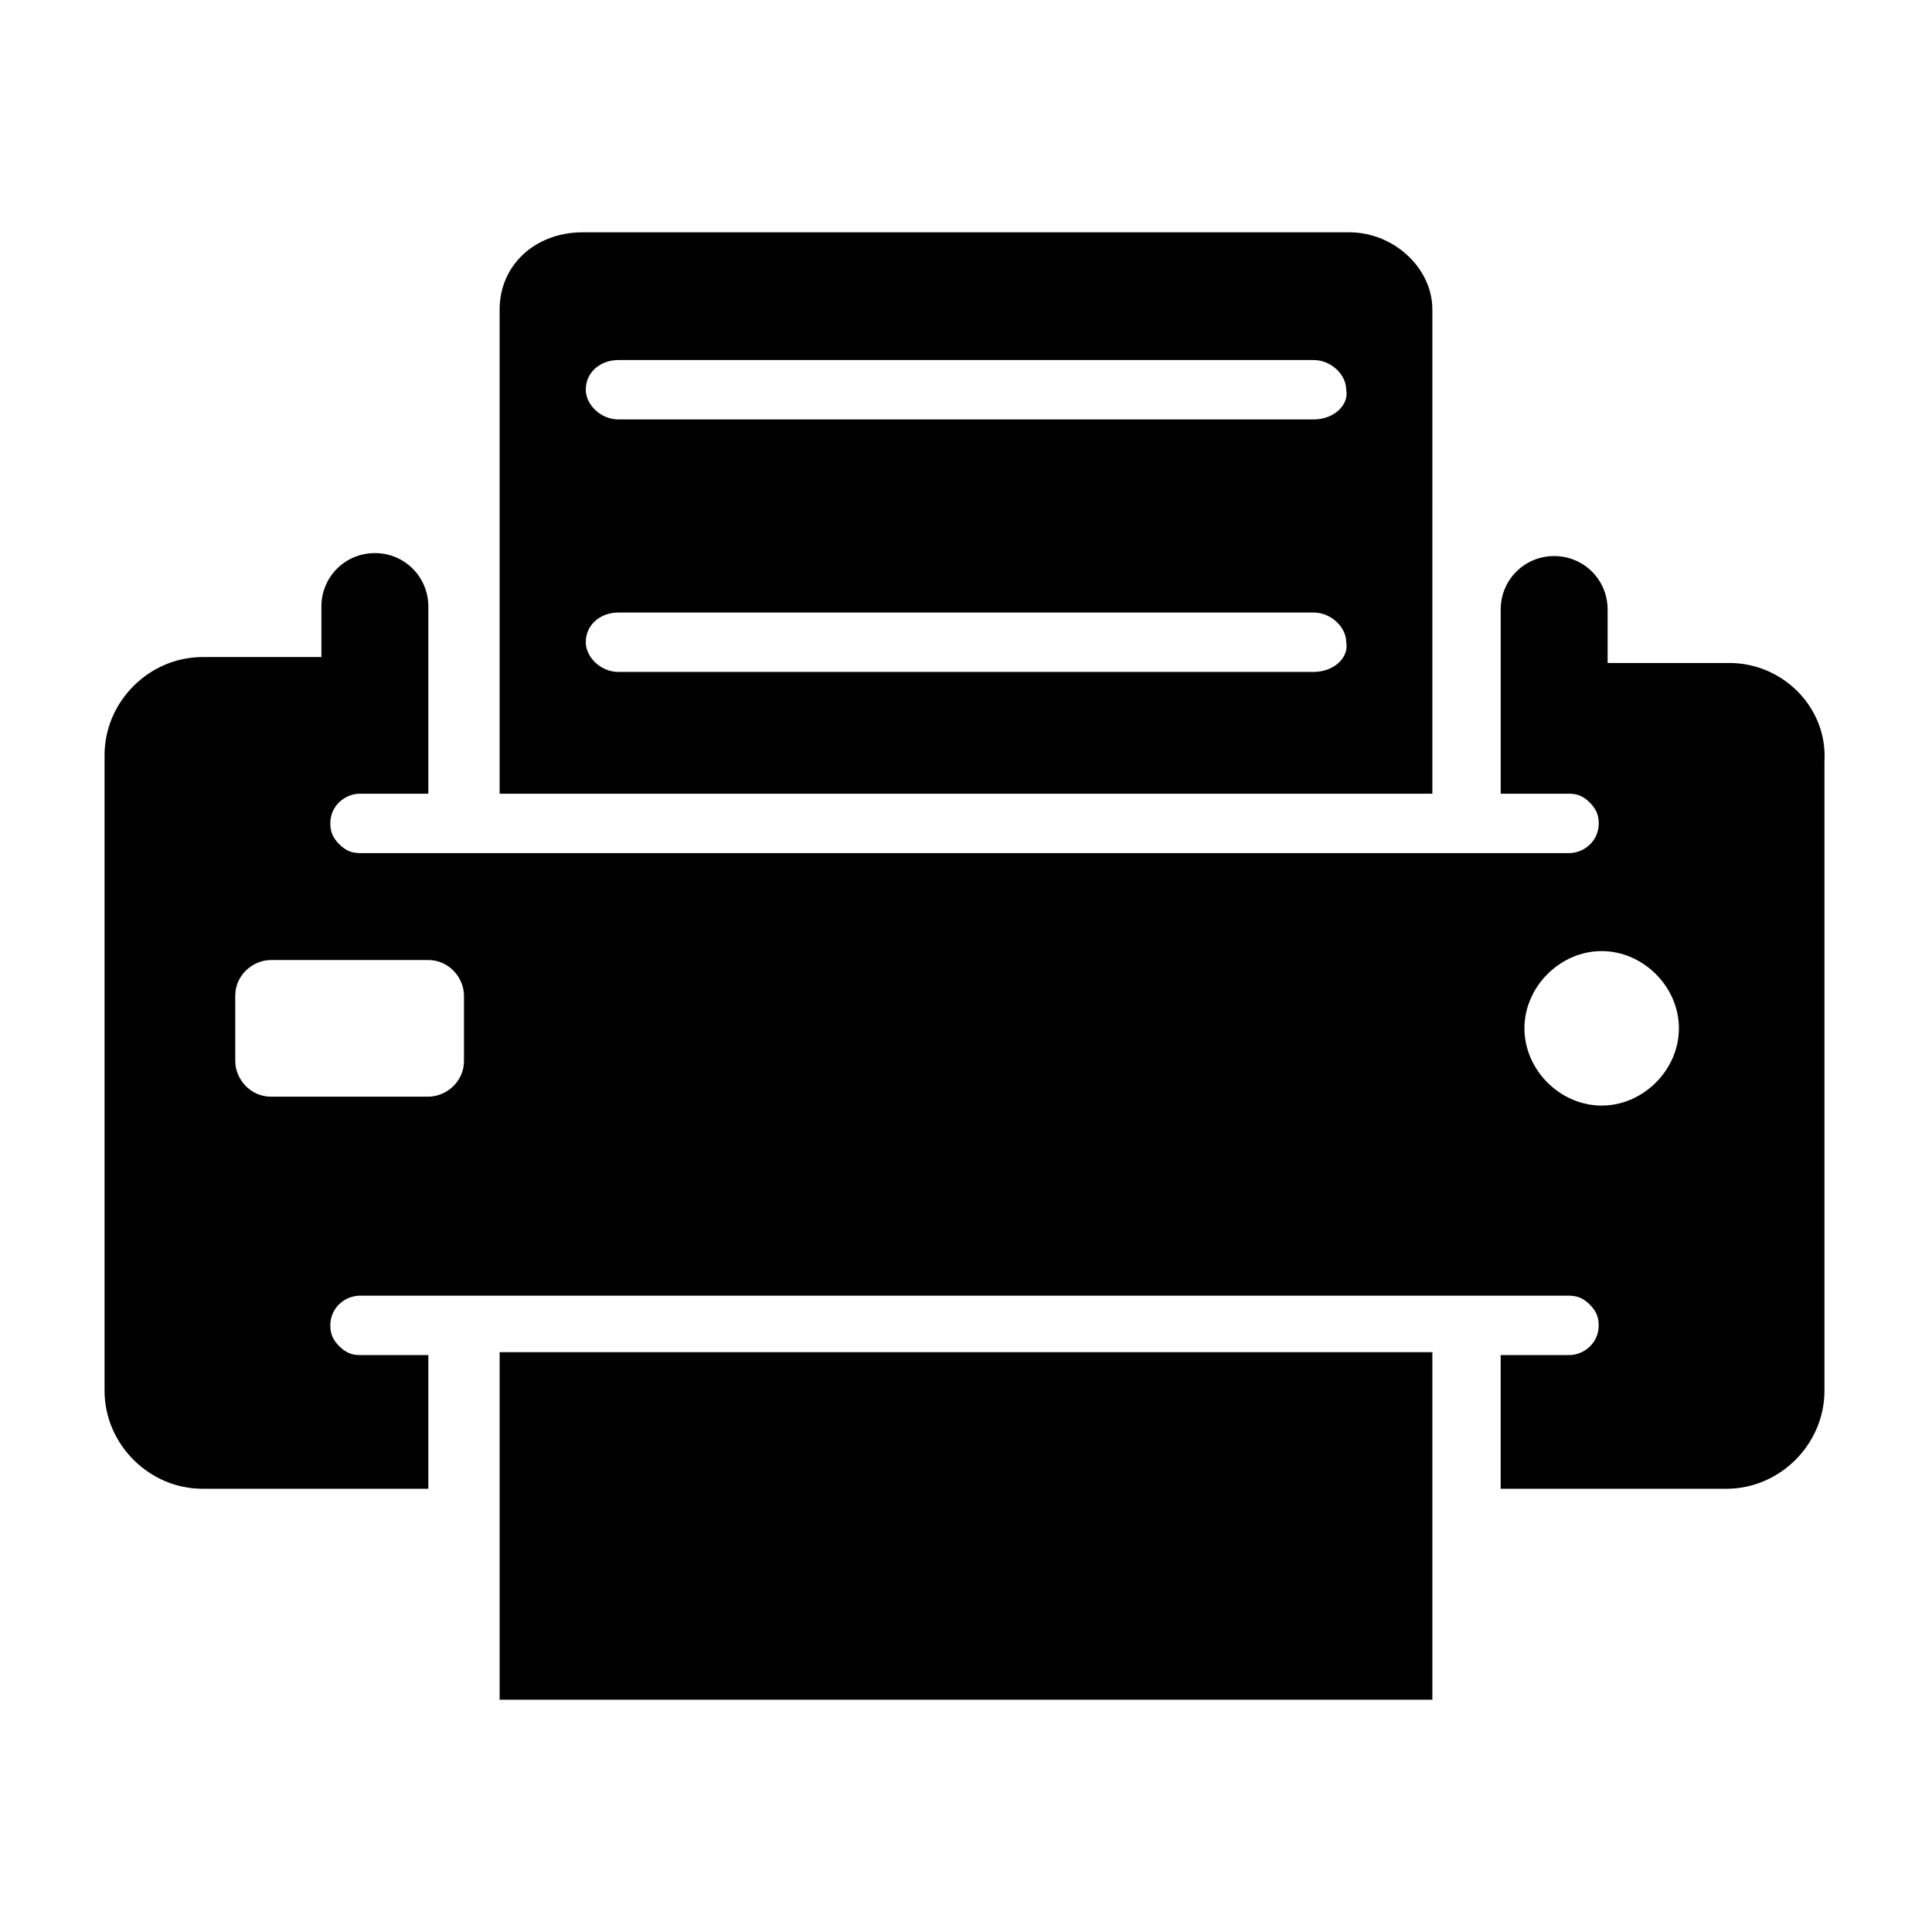 <?xml version="1.0" encoding="UTF-8"?>
<!-- Uploaded to: ICON Repo, www.iconrepo.com, Generator: ICON Repo Mixer Tools -->
<svg fill="#000000" width="800px" height="800px" version="1.1" viewBox="144 144 512 512" xmlns="http://www.w3.org/2000/svg">
 <g>
  <path d="m276.41 502.34h247.18v92.102h-247.18z"/>
  <path d="m501.55 205.56h-203.1c-12.594 0-22.043 8.66-22.043 20.469v128.31h247.18l0.004-128.31c0-11.02-10.234-20.469-22.043-20.469zm-9.445 116.51h-184.21c-4.723 0-8.66-3.938-8.66-7.871 0-4.723 3.938-7.871 8.66-7.871h184.21c4.723 0 8.66 3.938 8.66 7.871 0.785 3.934-3.148 7.871-8.66 7.871zm0-66.914h-184.21c-4.723 0-8.66-3.938-8.66-7.871 0-4.723 3.938-7.871 8.66-7.871h184.21c4.723 0 8.66 3.938 8.66 7.871 0.785 3.938-3.148 7.871-8.66 7.871z"/>
  <path d="m602.31 319.7h-32.273v-14.168c0-7.871-6.297-14.168-14.168-14.168-7.871 0-14.168 6.297-14.168 14.168v48.805h18.105c2.363 0 3.938 0.789 5.512 2.363 1.574 1.574 2.363 3.148 2.363 5.512 0 4.723-3.938 7.871-7.871 7.871h-320.4c-2.363 0-3.938-0.789-5.512-2.363-1.574-1.574-2.363-3.148-2.363-5.512 0-4.723 3.938-7.871 7.871-7.871h18.105v-49.594c0-7.871-6.297-14.168-14.168-14.168s-14.168 6.297-14.168 14.168v13.383h-31.488c-14.168 0-25.977 11.809-25.977 25.977v168.46c0 14.168 11.809 25.977 25.977 25.977h59.828v-35.426h-18.105c-2.363 0-3.938-0.789-5.512-2.363-1.574-1.574-2.363-3.148-2.363-5.512 0-4.723 3.938-7.871 7.871-7.871h320.39c2.363 0 3.938 0.789 5.512 2.363 1.574 1.574 2.363 3.148 2.363 5.512 0 4.723-3.938 7.871-7.871 7.871h-18.105v35.426h59.828c14.168 0 25.977-11.809 25.977-25.977v-166.89c0.789-14.168-11.02-25.977-25.191-25.977zm-335.35 105.48c0 5.512-4.723 9.445-9.445 9.445l-41.723 0.004c-5.512 0-9.445-4.723-9.445-9.445v-17.32c0-5.512 4.723-9.445 9.445-9.445h41.723c5.512 0 9.445 4.723 9.445 9.445zm301.5 11.809c-11.02 0-20.469-9.445-20.469-20.469 0-11.02 9.445-20.469 20.469-20.469 11.02 0 20.469 9.445 20.469 20.469-0.004 11.023-9.449 20.469-20.469 20.469z"/>
 </g>
</svg>